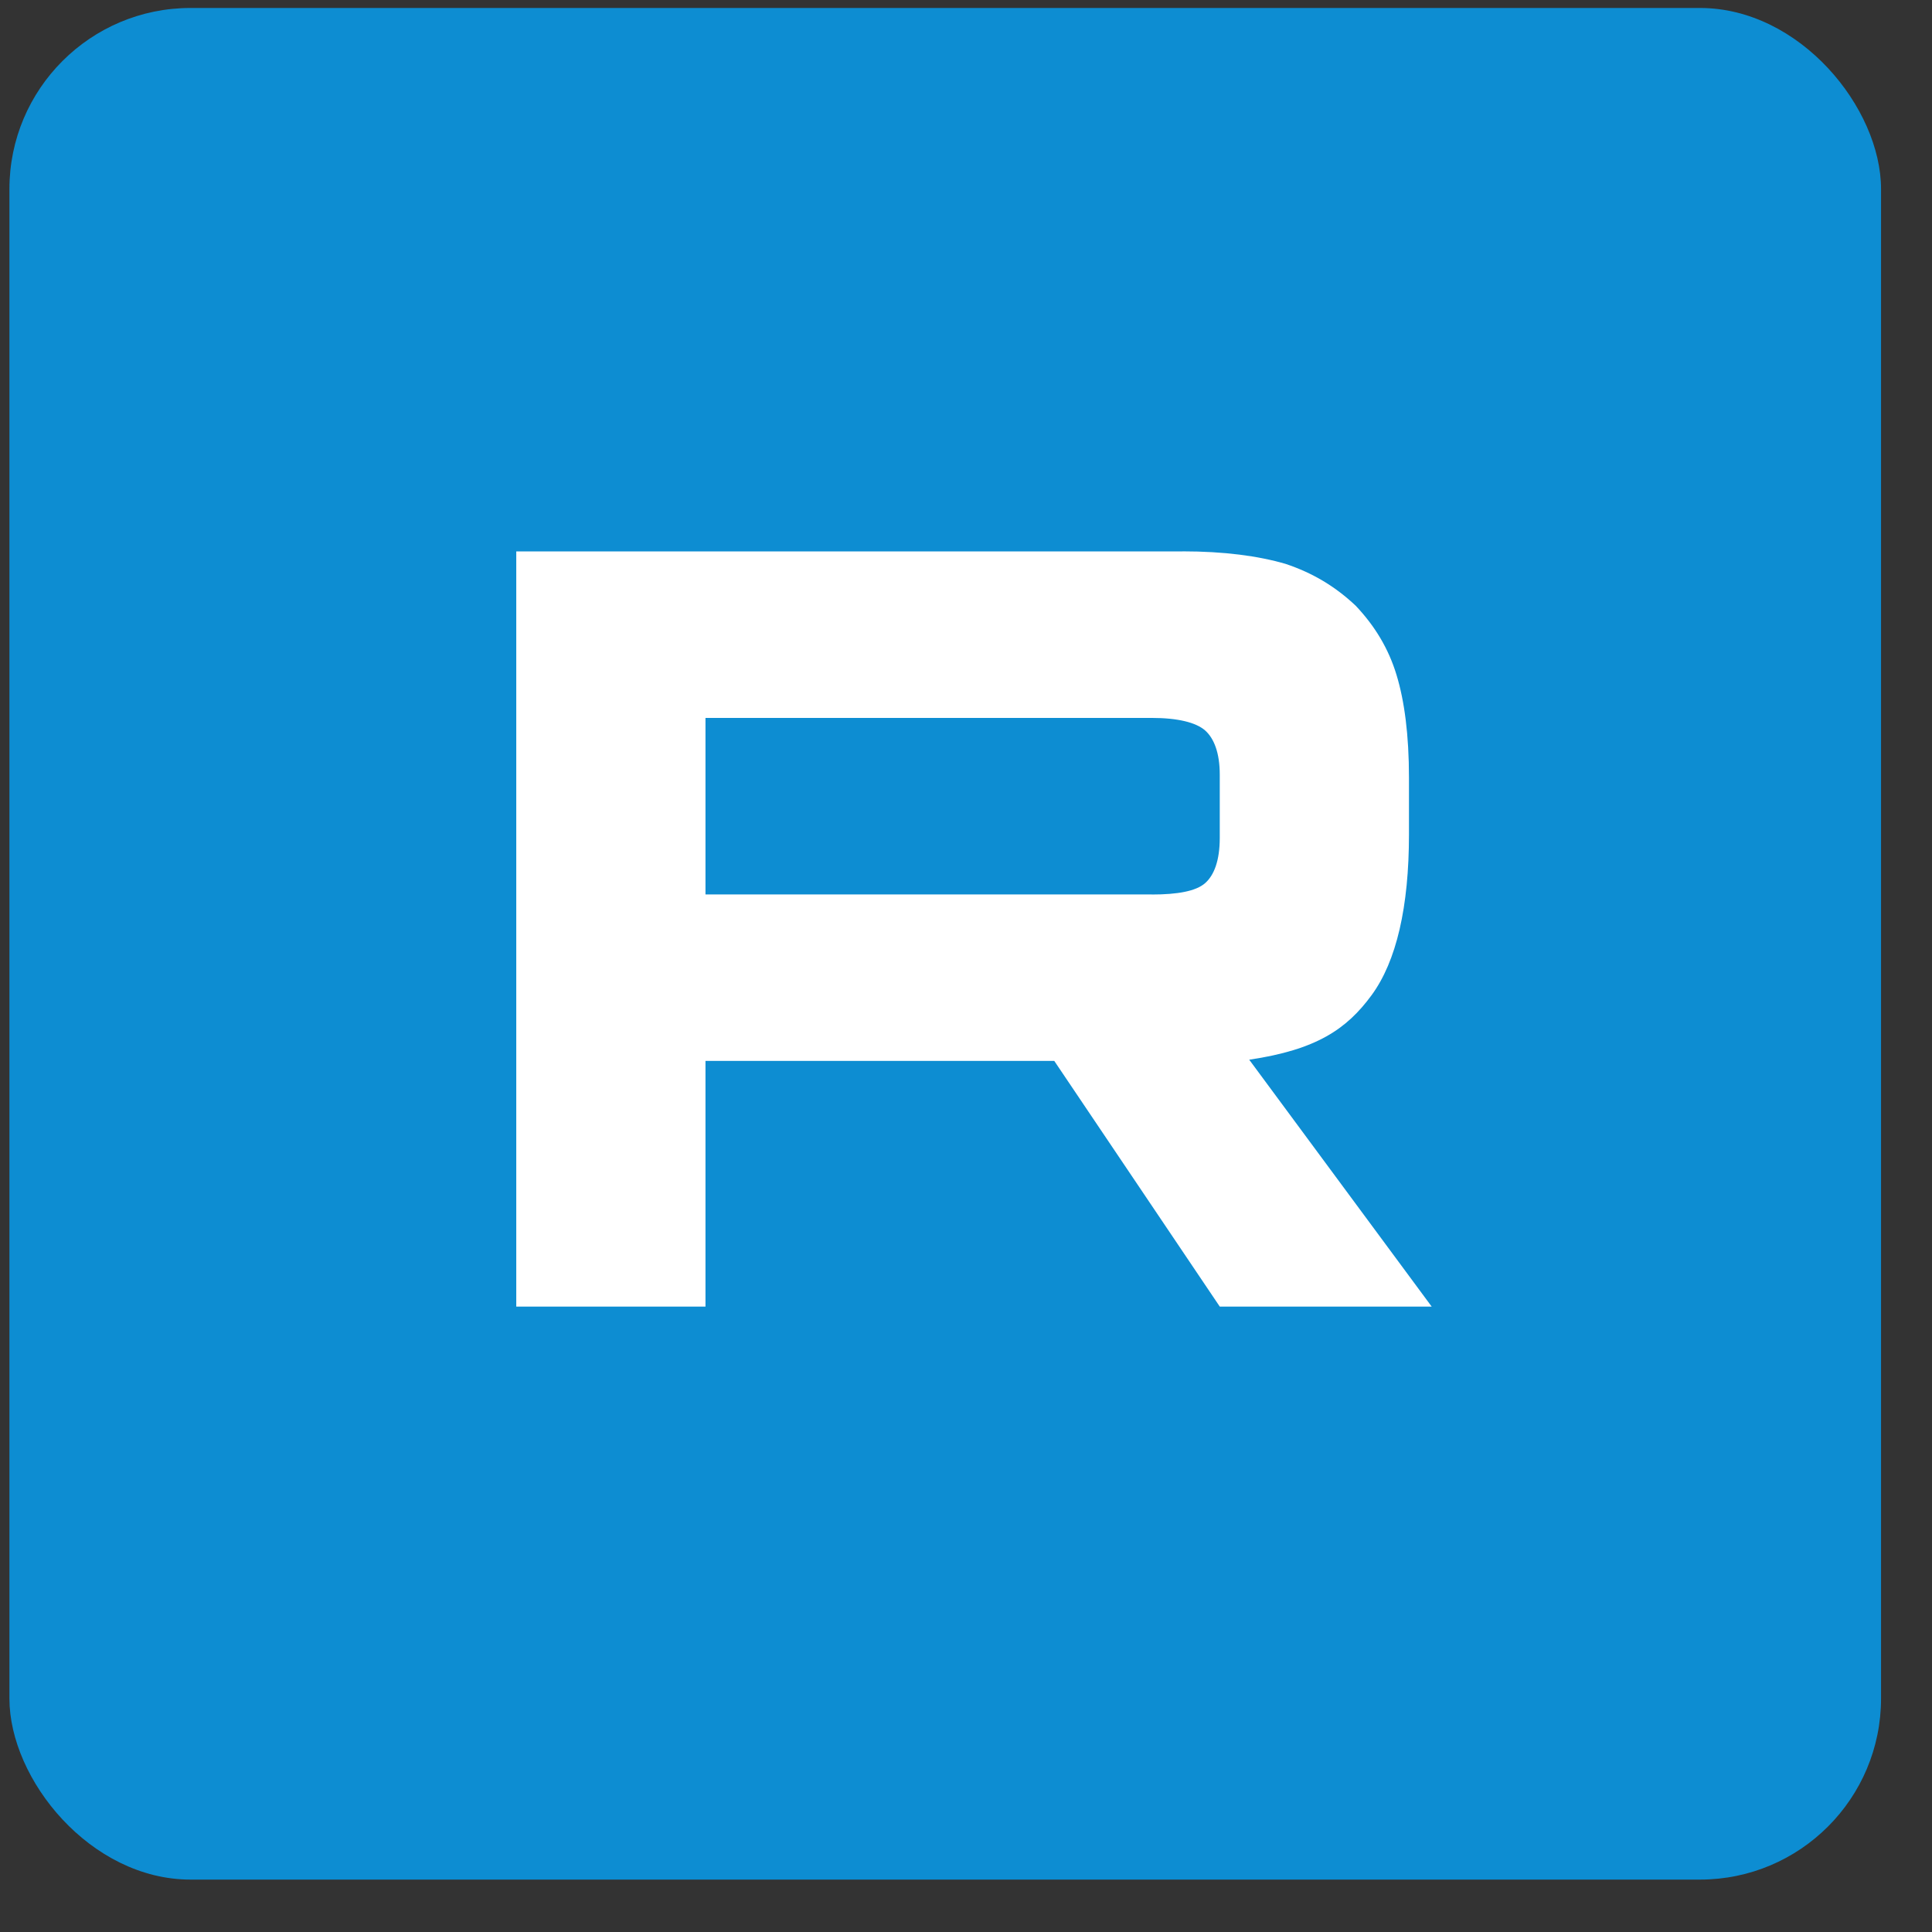 <?xml version="1.0" encoding="UTF-8"?> <svg xmlns="http://www.w3.org/2000/svg" width="32" height="32" viewBox="0 0 32 32" fill="none"><rect x="0" y="0" width="32" height="32" fill="#333333" stroke="none"/><rect x="0.156" y="0.132" width="31" height="31" rx="3" fill="#0D8DD2"></rect><path d="M19.076 14.815H11.685V11.891H19.076C19.508 11.891 19.808 11.966 19.959 12.097C20.109 12.229 20.203 12.473 20.203 12.829V13.879C20.203 14.254 20.109 14.498 19.959 14.629C19.808 14.76 19.508 14.816 19.076 14.816V14.815ZM19.583 9.133H8.551V21.641H11.685V17.572H17.462L20.203 21.641H23.713L20.691 17.552C21.805 17.387 22.305 17.046 22.718 16.483C23.13 15.921 23.337 15.021 23.337 13.82V12.883C23.337 12.17 23.262 11.608 23.13 11.176C22.999 10.745 22.774 10.37 22.455 10.033C22.117 9.714 21.742 9.489 21.291 9.339C20.84 9.208 20.277 9.132 19.583 9.132V9.133Z" fill="white"></path></svg> 